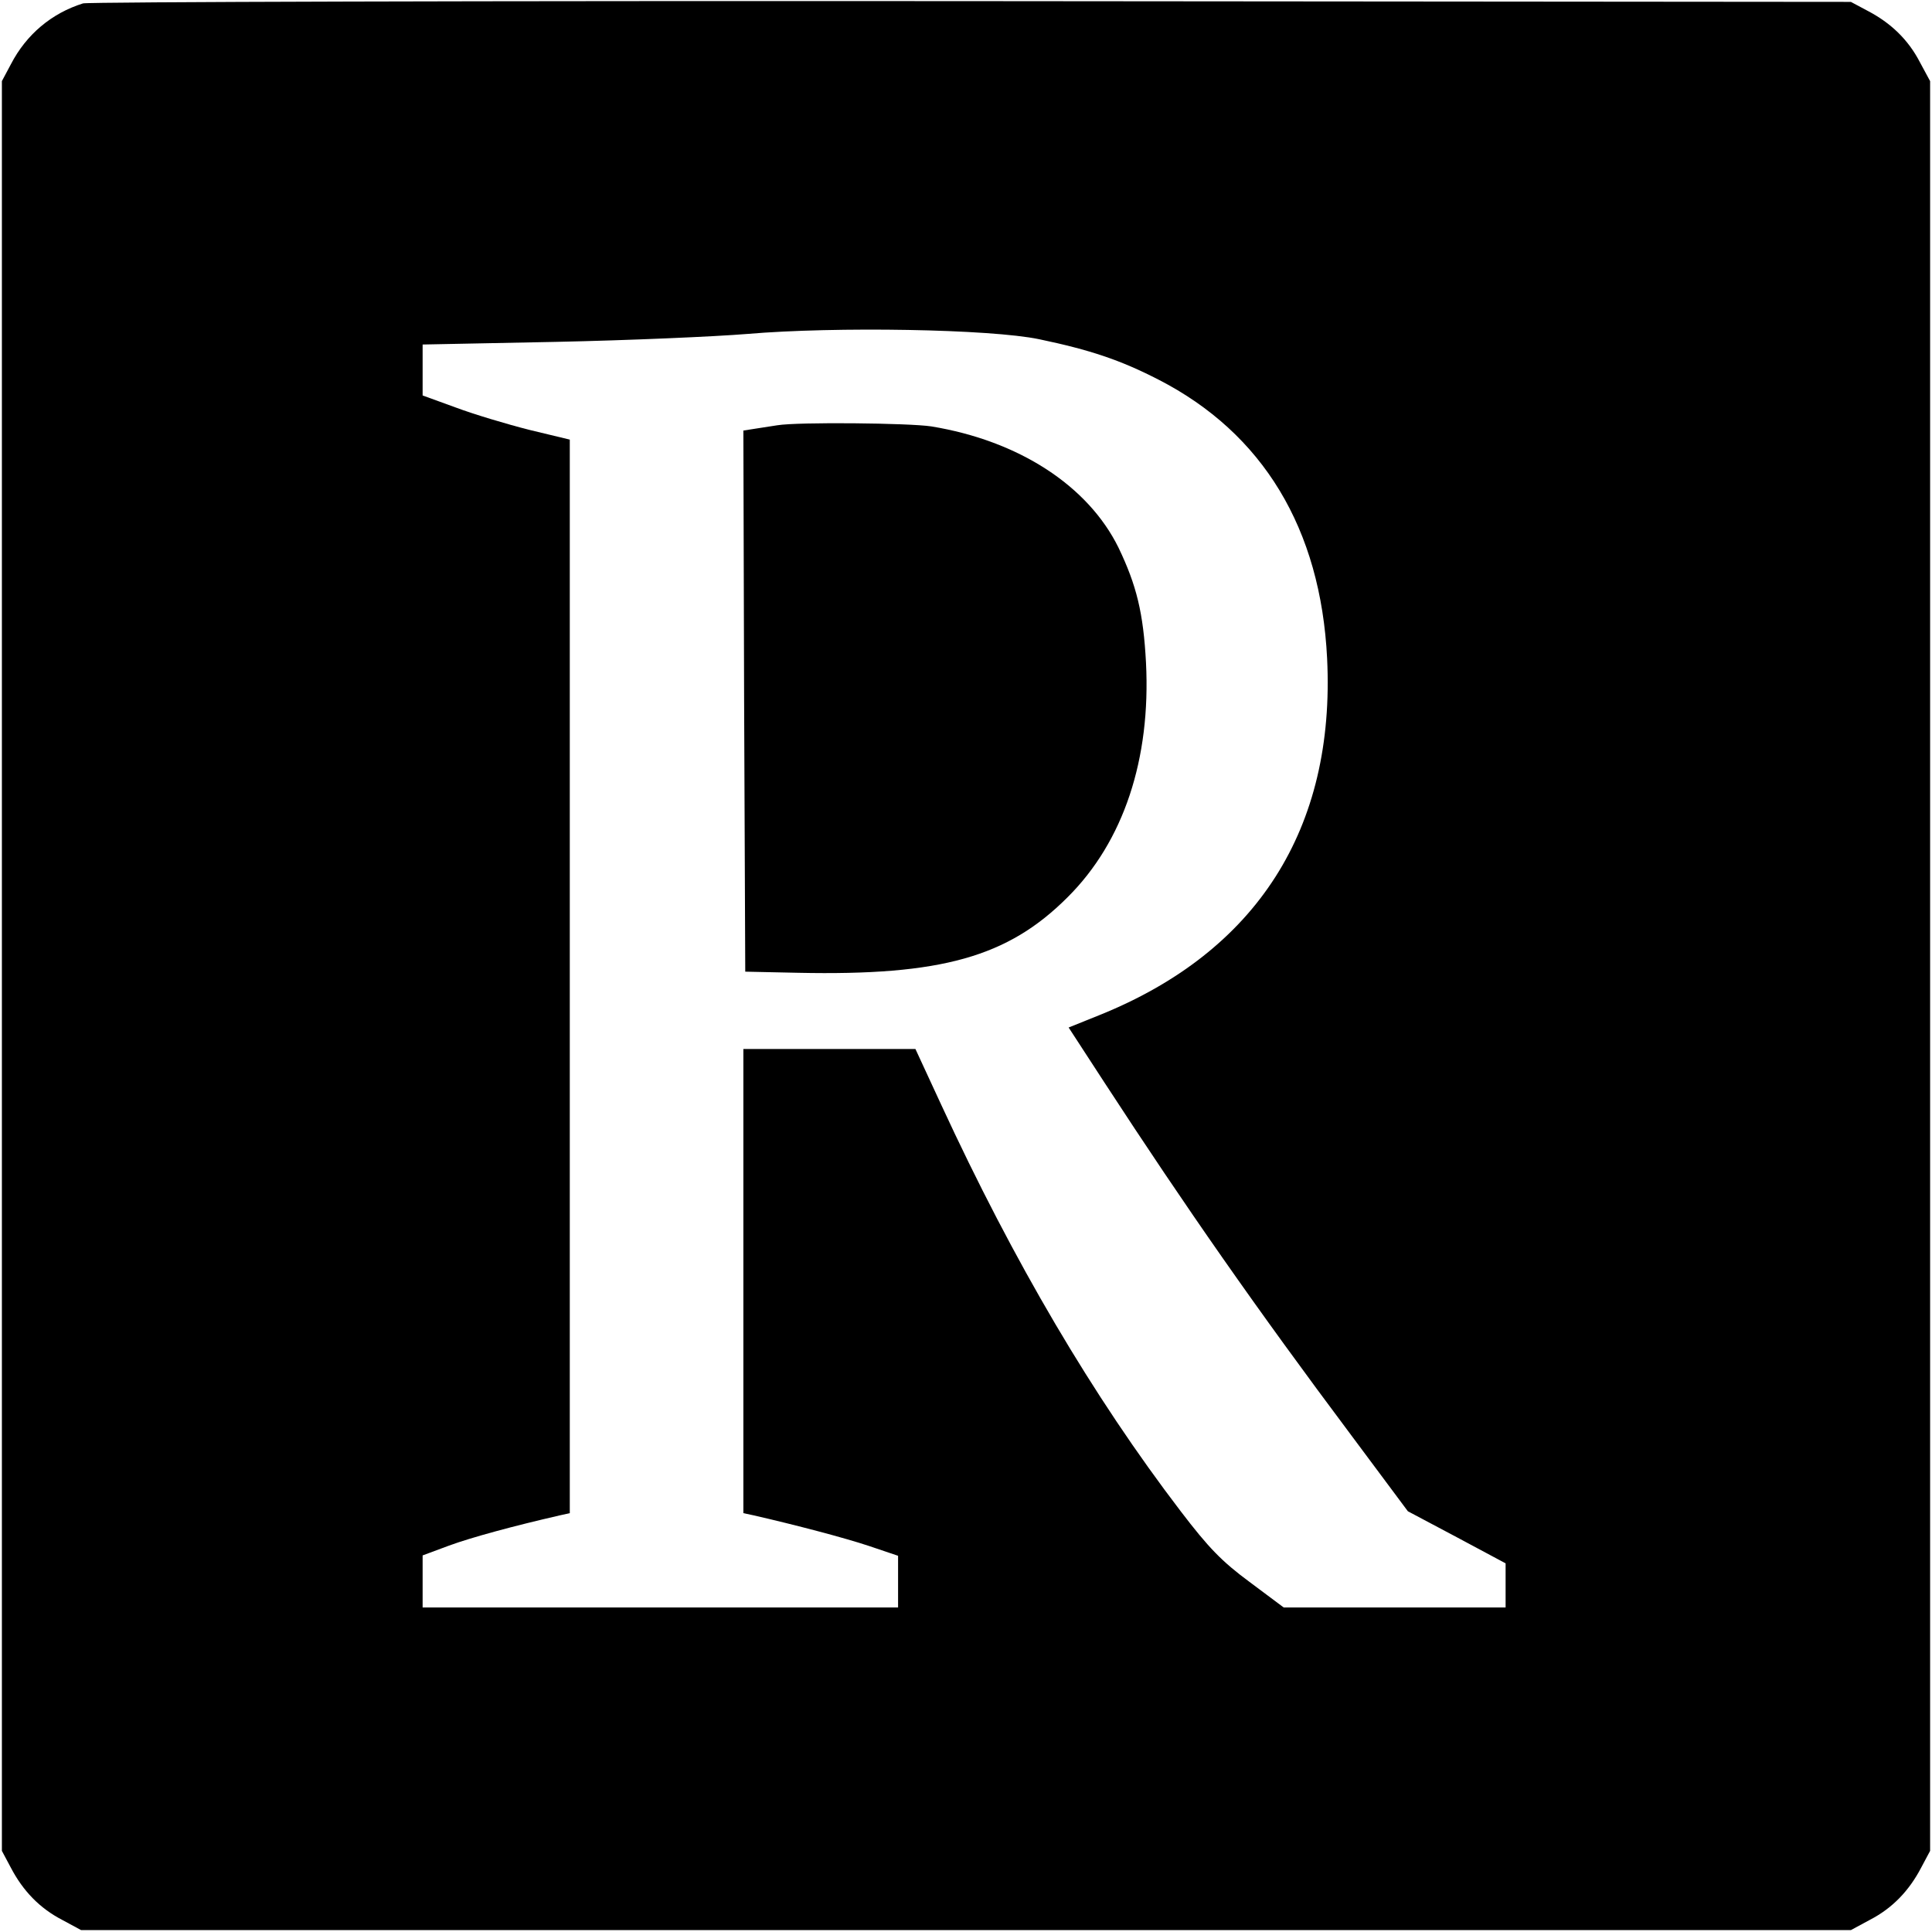 <?xml version="1.0" standalone="no"?>
<!DOCTYPE svg PUBLIC "-//W3C//DTD SVG 20010904//EN"
 "http://www.w3.org/TR/2001/REC-SVG-20010904/DTD/svg10.dtd">
<svg version="1.0" xmlns="http://www.w3.org/2000/svg"
 width="512pt" height="512pt" viewBox="0 0 512 512"
 preserveAspectRatio="xMidYMid meet">
<g transform="translate(0,512) scale(0.1,-0.1)"
fill="#000000" stroke="none">
<path d="M220 5111 c-83 -26 -150 -82 -191 -161 l-24 -45 0 -2345 0 -2345 24
-45 c32 -61 76 -107 136 -138 l50 -27 2345 0 2345 0 50 27 c60 31 104 77 136
138 l24 45 0 2345 0 2345 -27 50 c-31 60 -77 104 -138 136 l-45 24 -2330 2
c-1282 1 -2341 -2 -2355 -6z m2534 -890 c134 -28 215 -55 316 -107 277 -142
430 -395 447 -739 22 -451 -186 -777 -603 -945 l-82 -33 95 -146 c215 -330
402 -598 655 -936 l149 -200 130 -69 129 -69 0 -58 0 -59 -294 0 -294 0 -91
68 c-73 54 -108 90 -182 187 -233 305 -442 660 -635 1078 l-68 147 -228 0
-228 0 0 -615 0 -615 28 -6 c109 -25 239 -59 305 -81 l77 -26 0 -68 0 -69
-630 0 -630 0 0 69 0 69 70 26 c60 22 171 52 293 80 l27 6 0 1423 0 1422 -108
26 c-59 15 -146 41 -194 59 l-88 32 0 67 0 68 353 7 c193 4 422 14 507 21 234
20 645 13 774 -14z"/>
<path d="M2060 3993 c-14 -2 -40 -6 -58 -9 l-32 -5 2 -717 3 -717 140 -3 c380
-8 556 42 714 200 149 148 221 367 208 622 -7 132 -25 205 -73 305 -81 164
-264 283 -496 321 -59 9 -353 12 -408 3z"/>
</g>
</svg>
